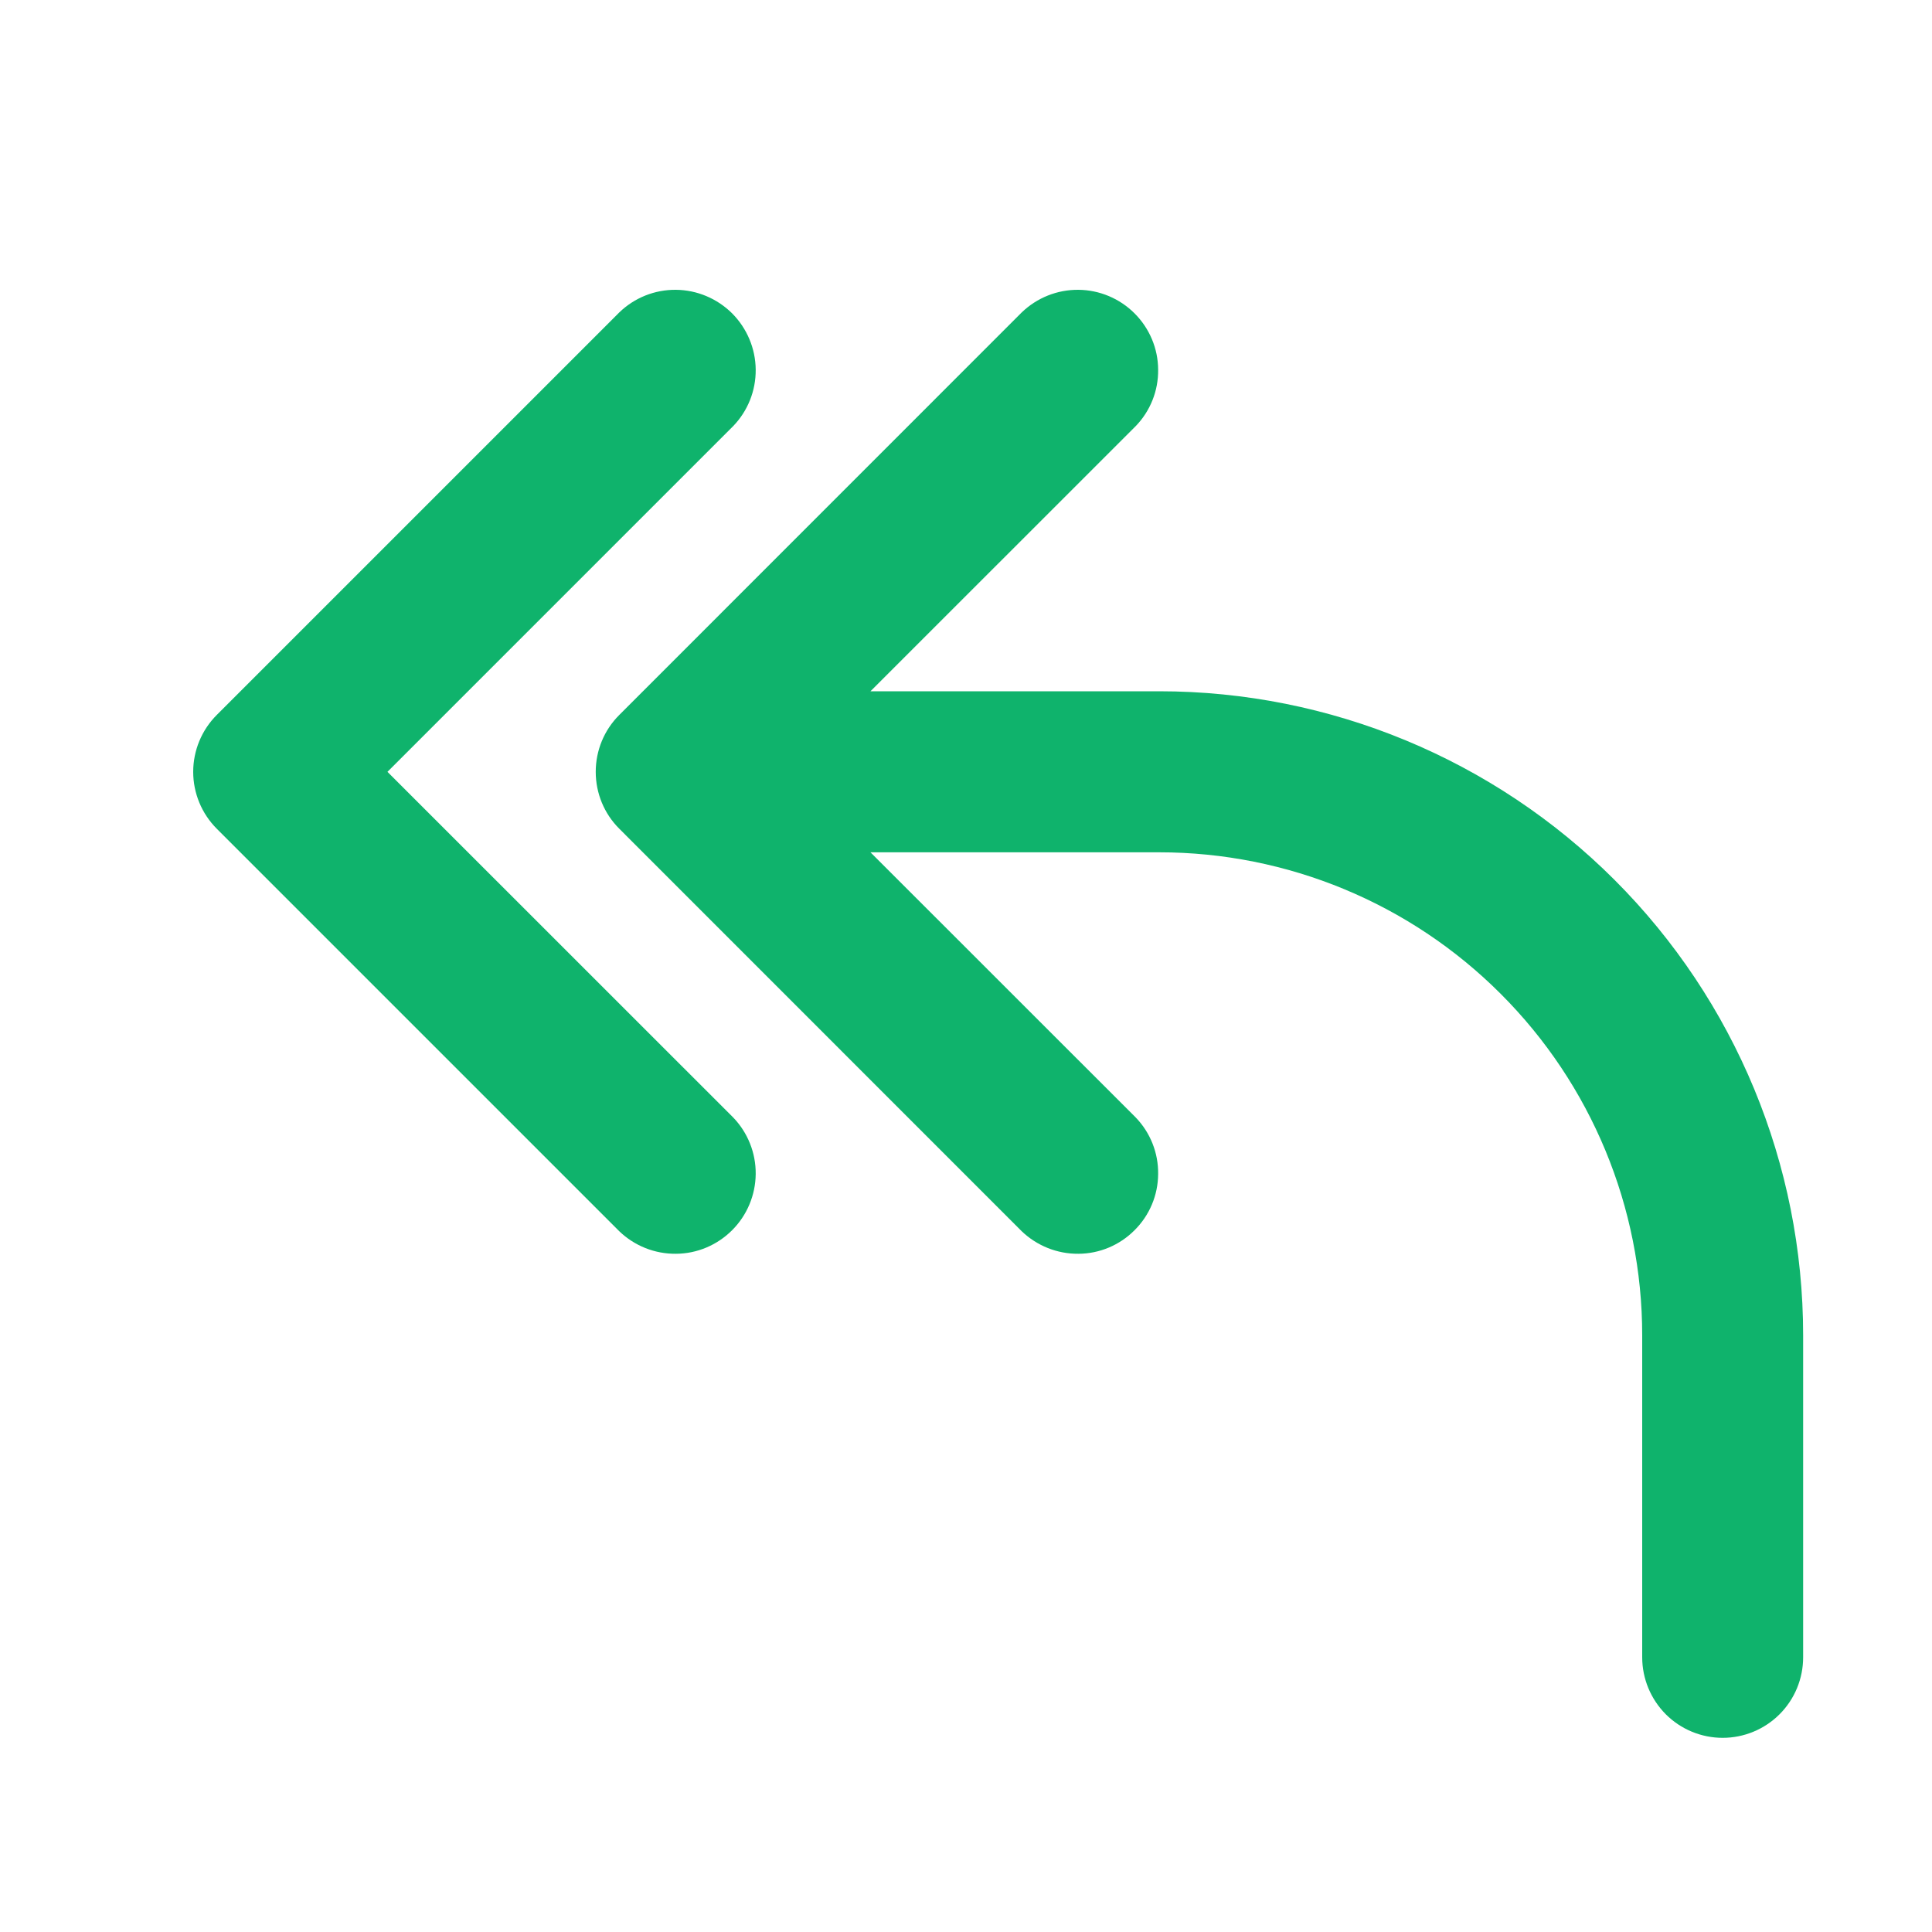 <svg xmlns="http://www.w3.org/2000/svg" width="20" height="20" viewBox="0 0 20 20" fill="none"><path fill-rule="evenodd" clip-rule="evenodd" d="M7.589 4.412C7.741 4.255 7.825 4.045 7.823 3.826C7.821 3.608 7.733 3.399 7.579 3.244C7.424 3.09 7.215 3.002 6.997 3C6.778 2.998 6.568 3.082 6.411 3.234L2.244 7.401C2.088 7.557 2 7.769 2 7.99C2 8.211 2.088 8.423 2.244 8.579L6.411 12.746C6.568 12.897 6.778 12.981 6.997 12.979C7.215 12.978 7.424 12.89 7.579 12.735C7.733 12.581 7.821 12.372 7.823 12.153C7.825 11.935 7.741 11.724 7.589 11.567L4.011 7.99L7.589 4.412ZM11.756 4.412C11.908 4.255 11.992 4.045 11.989 3.826C11.988 3.608 11.9 3.399 11.745 3.244C11.591 3.09 11.382 3.002 11.164 3C10.945 2.998 10.735 3.082 10.577 3.234L6.411 7.401C6.254 7.557 6.167 7.769 6.167 7.99C6.167 8.211 6.254 8.423 6.411 8.579L10.577 12.746C10.735 12.897 10.945 12.981 11.164 12.979C11.382 12.978 11.591 12.89 11.745 12.735C11.9 12.581 11.988 12.372 11.989 12.153C11.992 11.935 11.908 11.724 11.756 11.567L9.011 8.823H12C13.326 8.823 14.598 9.35 15.535 10.288C16.473 11.225 17 12.497 17 13.823V17.156C17 17.377 17.088 17.589 17.244 17.746C17.4 17.902 17.612 17.99 17.833 17.99C18.054 17.99 18.266 17.902 18.422 17.746C18.579 17.589 18.666 17.377 18.666 17.156V13.823C18.666 12.055 17.964 10.359 16.714 9.109C15.464 7.859 13.768 7.156 12 7.156H9.011L11.756 4.412Z" fill="#0FB36C"></path></svg>